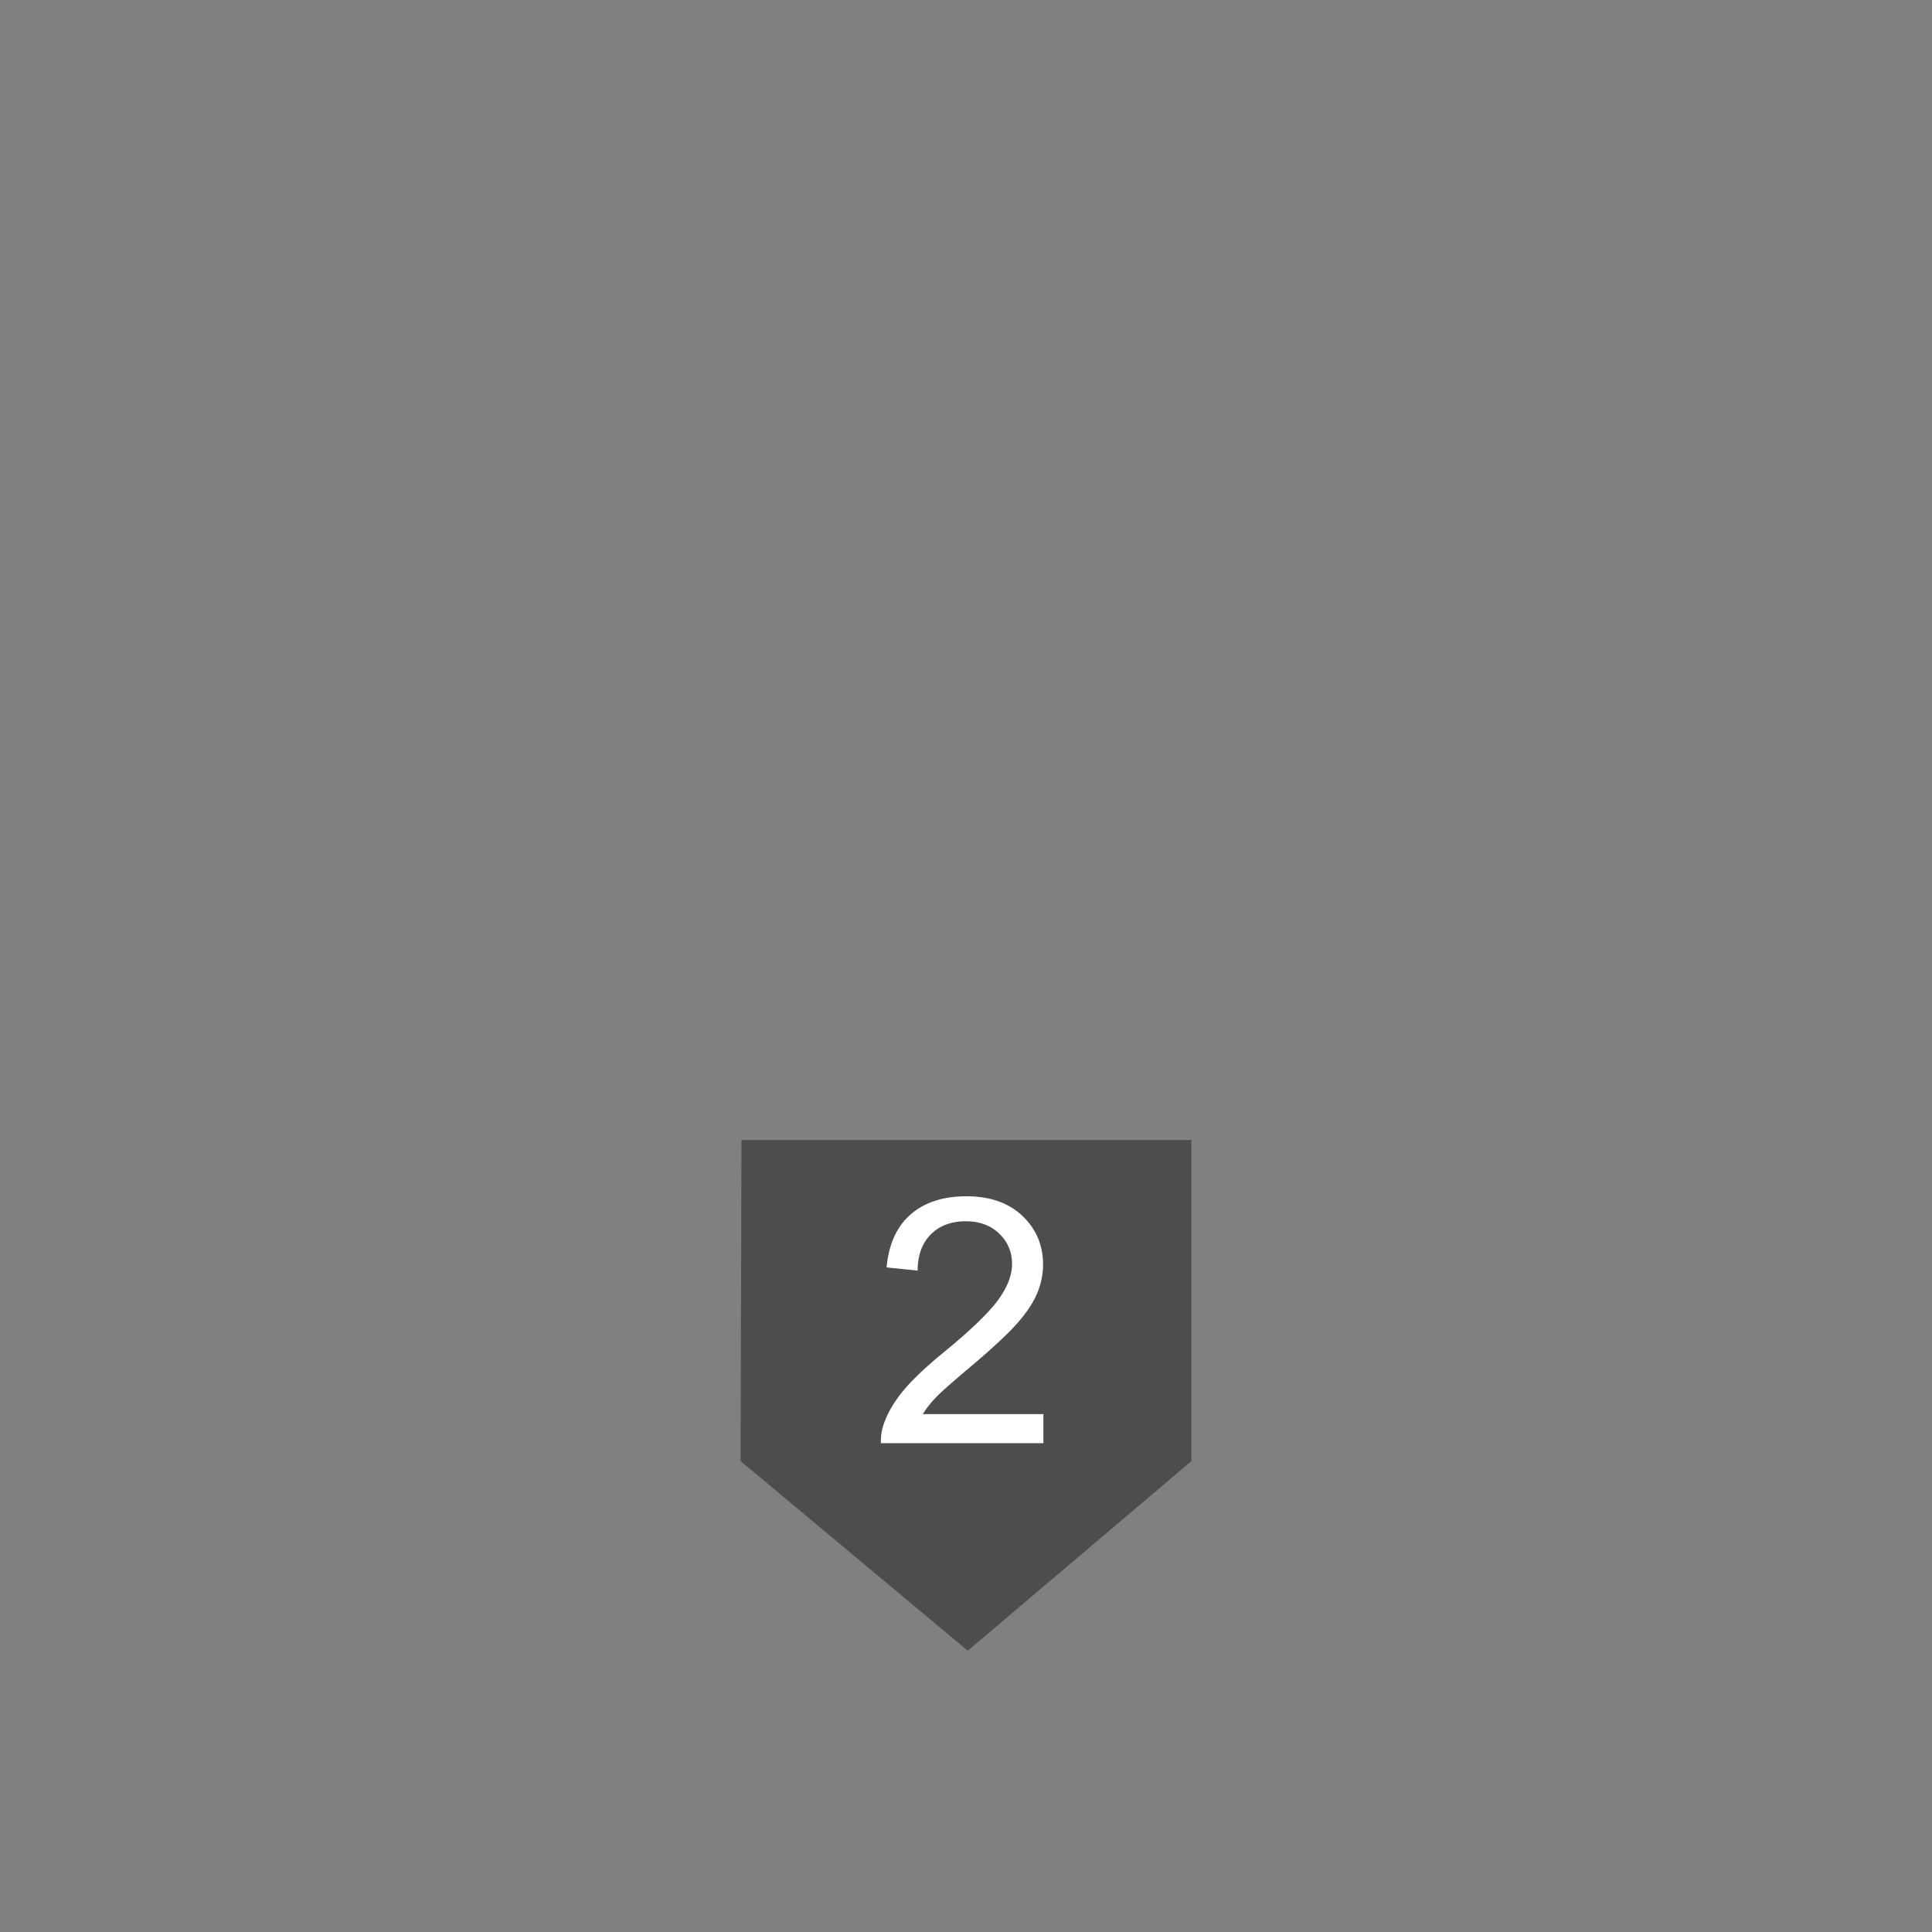 <svg xmlns="http://www.w3.org/2000/svg" width="900" height="900" viewBox="-405 -866 900 900"><rect x="-405" y="-866" width="900" height="900" fill="#808080" stroke="none"/><path fill="#4D4D4D" d="M-59.59-334.958H150v149.585L45.83-97.042-60-185.373z"/><path fill="#FFF" d="M81.055-207.238v13.516H5.352a24.743 24.743 0 0 1 1.641-9.766c1.924-5.156 5.01-10.234 9.258-15.234 4.243-5 10.376-10.781 18.398-17.344 12.446-10.205 20.859-18.291 25.234-24.258 4.375-5.962 6.563-11.602 6.563-16.914 0-5.571-1.992-10.273-5.977-14.102s-9.18-5.742-15.586-5.742c-6.772 0-12.188 2.031-16.25 6.094s-6.123 9.688-6.172 16.875l-14.453-1.484c.986-10.781 4.712-18.994 11.172-24.648 6.455-5.649 15.127-8.477 26.016-8.477 10.986 0 19.688 3.047 26.094 9.141s9.609 13.647 9.609 22.656c0 4.585-.938 9.092-2.813 13.516-1.875 4.429-4.99 9.092-9.336 13.984-4.346 4.897-11.572 11.616-21.68 20.156-8.438 7.085-13.857 11.89-16.25 14.414-2.397 2.529-4.375 5.068-5.938 7.617h56.173z"/></svg>